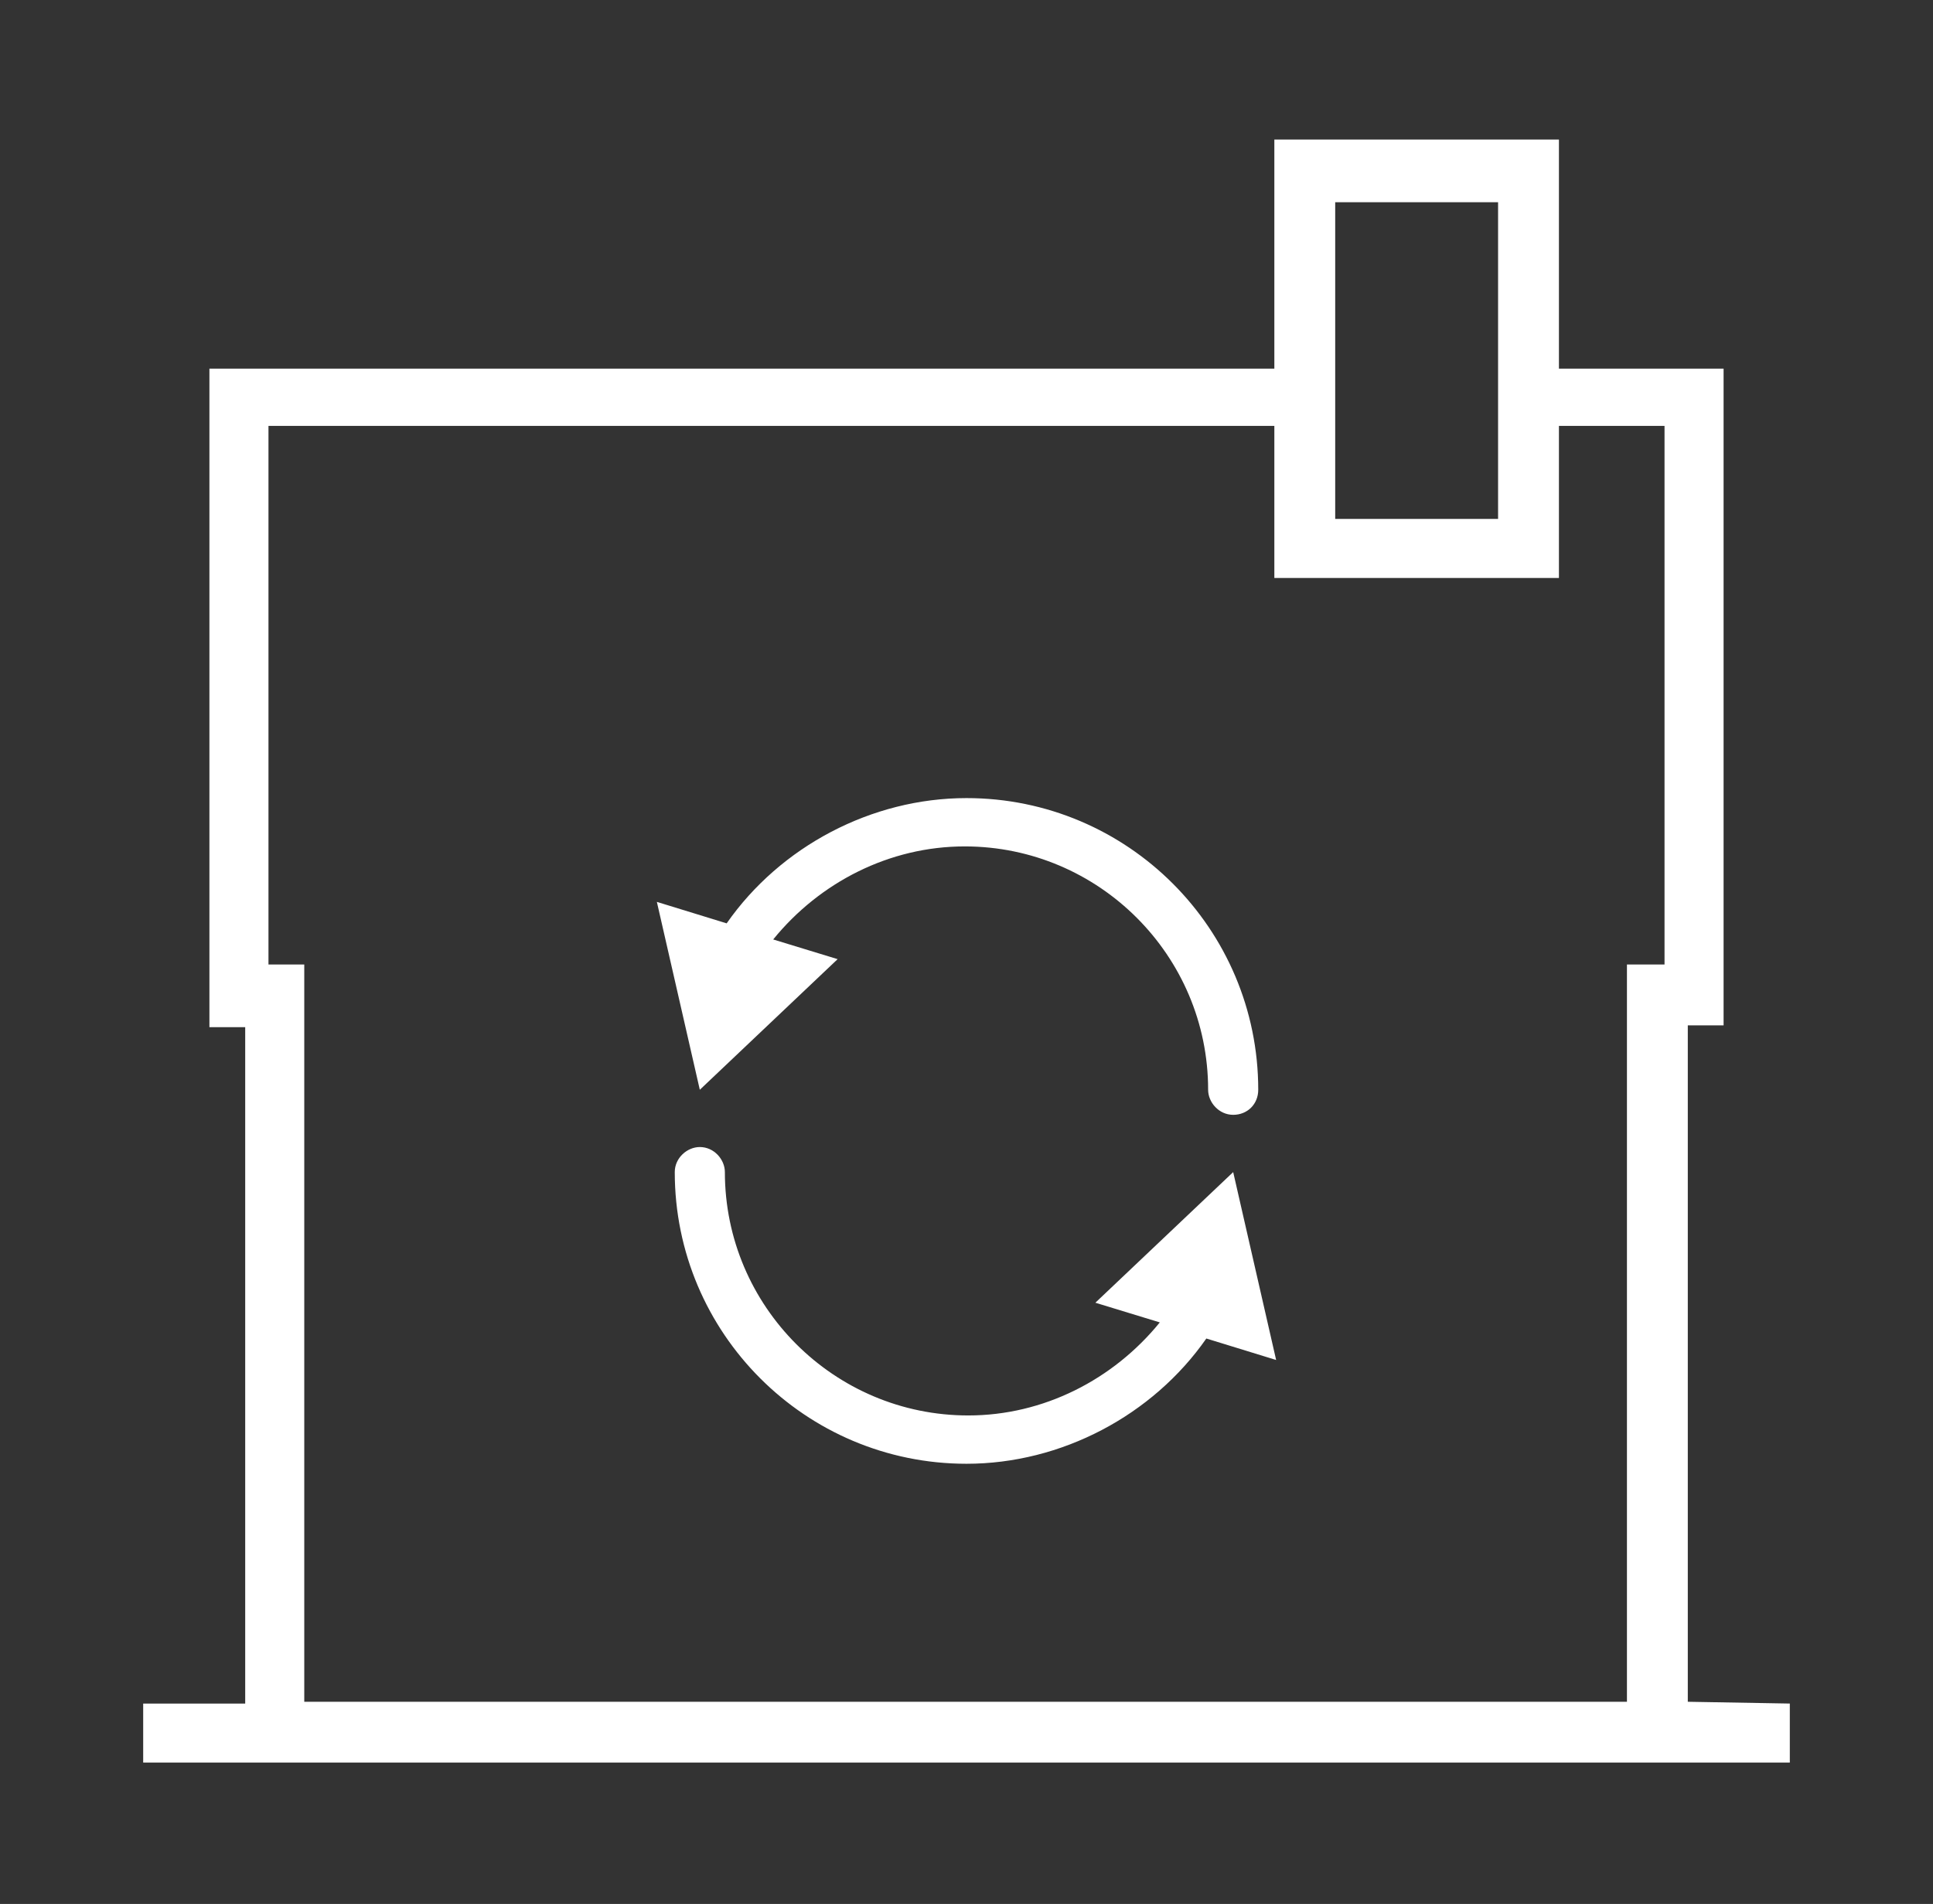 <?xml version="1.0" encoding="utf-8"?>
<!-- Generator: Adobe Illustrator 21.1.0, SVG Export Plug-In . SVG Version: 6.00 Build 0)  -->
<svg version="1.1" id="Layer_1" xmlns="http://www.w3.org/2000/svg" xmlns:xlink="http://www.w3.org/1999/xlink" x="0px" y="0px"
	 viewBox="0 0 108 106.4" style="enable-background:new 0 0 108 106.4;" xml:space="preserve">
<rect x="0" y="0" width="108" height="106.4" fill="#333333" stroke="none"/>
<style type="text/css">
	.st0{fill:#FFFFFF;}
</style>
<g>
	<path class="st0" d="M94.3,95.1V57.3h2V20.6h-9.2V7.8H71.2v12.8H11.7v36.8h2v37.8H8v3.3h16.7h18.1H100v-3.3L94.3,95.1z M74.6,11.3
		h9.1v17.7h-9.1V11.3z M93,53.9h-2.1v3.4v37.8H17V57.3v-3.4h-2V23.8h56.2v8.5h15.9v-8.5H93V53.9z"/>
	<g>
		<path class="st0" d="M61.2,72.8l3.6,1.1c-2.6,3.2-6.5,5.2-10.7,5.2c-7.5,0-13.6-6.1-13.6-13.6c0-0.7-0.6-1.4-1.4-1.4
			c-0.7,0-1.4,0.6-1.4,1.4c0,9,7.3,16.3,16.3,16.3c5.3,0,10.4-2.7,13.4-7l3.9,1.2l-2.4-10.5L61.2,72.8z"/>
		<path class="st0" d="M46.8,53.6l-3.6-1.1c2.6-3.2,6.5-5.2,10.7-5.2c7.5,0,13.6,6.1,13.6,13.6c0,0.7,0.6,1.4,1.4,1.4
			s1.4-0.6,1.4-1.4c0-9-7.3-16.3-16.3-16.3c-5.3,0-10.4,2.7-13.4,7l-3.9-1.2l2.4,10.5L46.8,53.6z"/>
	</g>
</g>
</svg>
